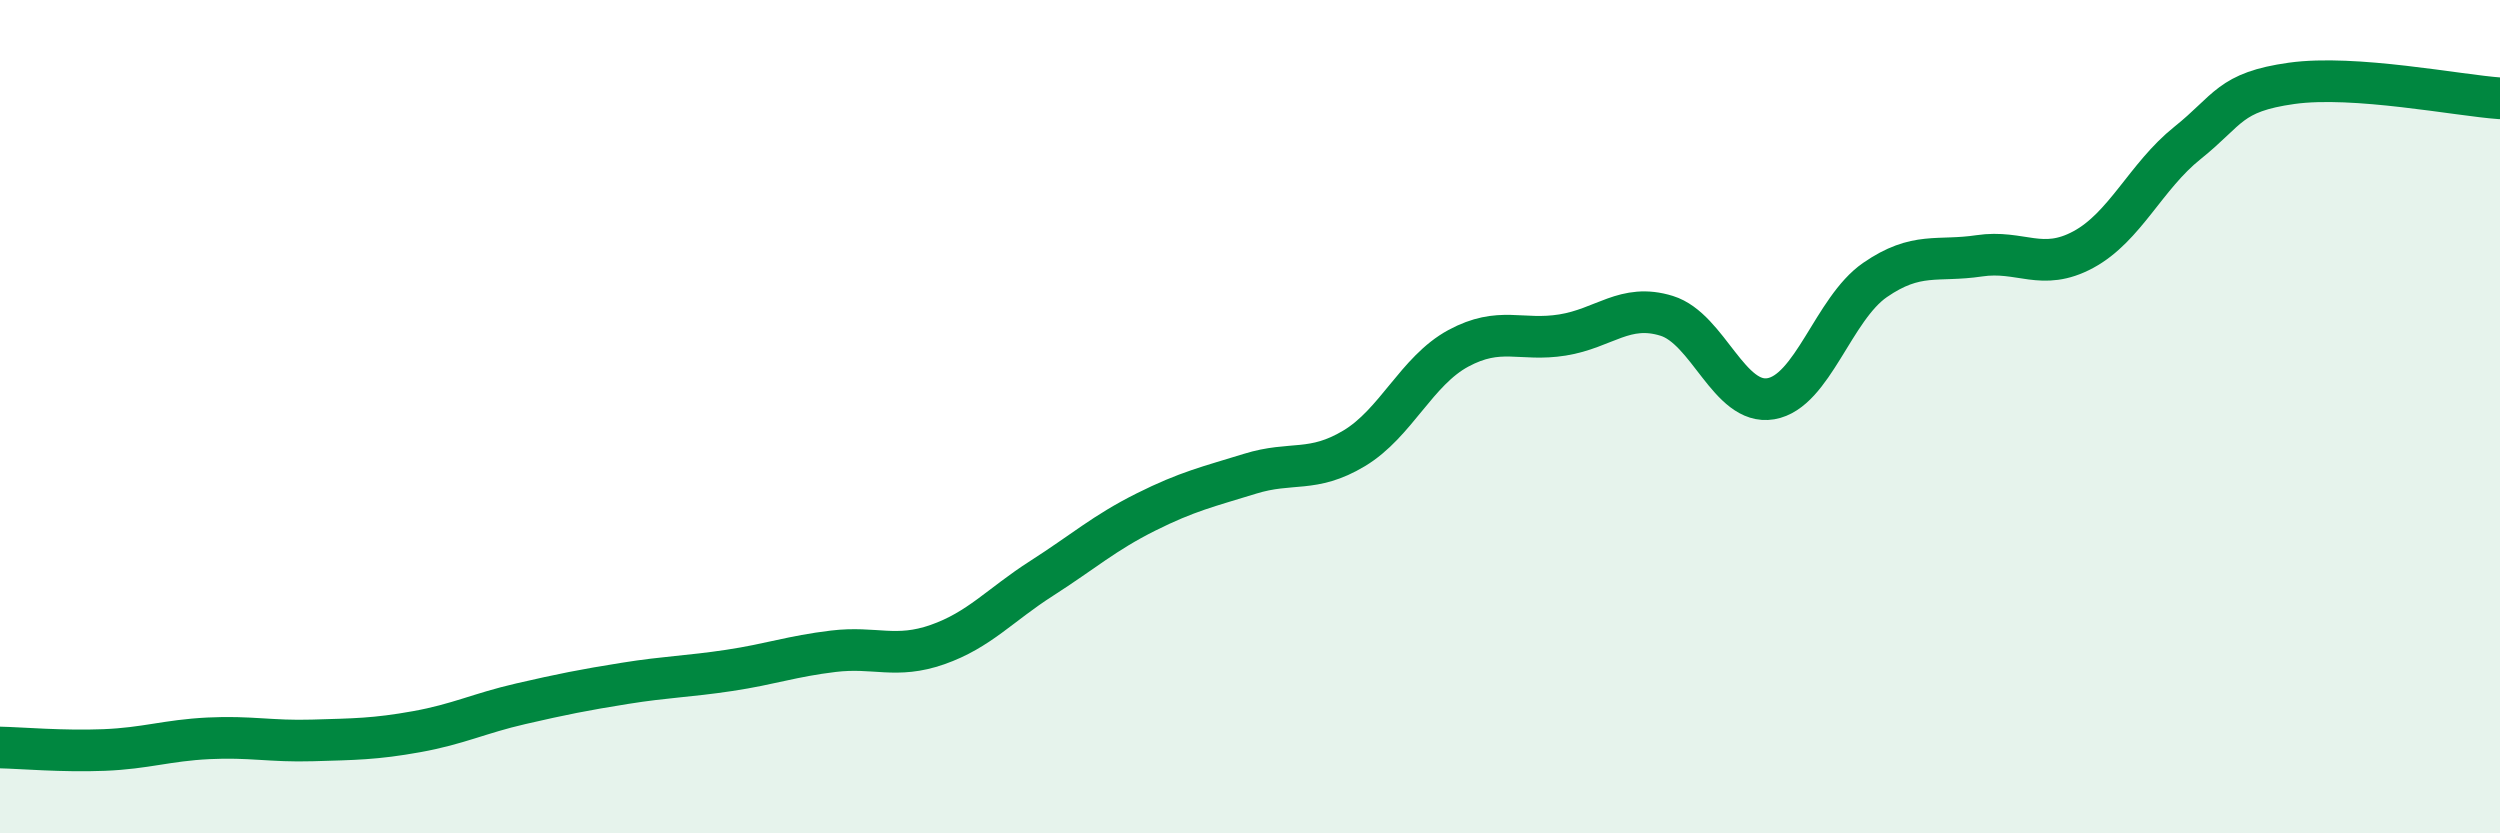 
    <svg width="60" height="20" viewBox="0 0 60 20" xmlns="http://www.w3.org/2000/svg">
      <path
        d="M 0,17.94 C 0.5,17.95 1.5,18.04 2.5,18 C 3.5,17.96 4,17.77 5,17.72 C 6,17.67 6.5,17.8 7.5,17.77 C 8.5,17.74 9,17.74 10,17.56 C 11,17.38 11.5,17.12 12.5,16.89 C 13.5,16.66 14,16.56 15,16.4 C 16,16.24 16.5,16.24 17.5,16.09 C 18.5,15.94 19,15.75 20,15.63 C 21,15.51 21.5,15.82 22.5,15.47 C 23.5,15.12 24,14.52 25,13.88 C 26,13.24 26.5,12.79 27.5,12.29 C 28.5,11.79 29,11.68 30,11.37 C 31,11.06 31.5,11.36 32.5,10.76 C 33.5,10.16 34,8.9 35,8.36 C 36,7.82 36.5,8.2 37.5,8.04 C 38.5,7.88 39,7.27 40,7.58 C 41,7.89 41.5,9.74 42.5,9.57 C 43.5,9.4 44,7.41 45,6.72 C 46,6.03 46.5,6.29 47.5,6.14 C 48.5,5.99 49,6.53 50,5.99 C 51,5.45 51.5,4.23 52.5,3.43 C 53.5,2.63 53.5,2.21 55,2 C 56.5,1.79 59,2.29 60,2.36L60 20L0 20Z"
        fill="#008740"
        opacity="0.1"
        stroke-linecap="round"
        stroke-linejoin="round"
      />
      <path
        d="M 0,17.94 C 0.5,17.95 1.5,18.04 2.5,18 C 3.5,17.96 4,17.77 5,17.72 C 6,17.67 6.5,17.8 7.5,17.77 C 8.5,17.74 9,17.74 10,17.56 C 11,17.38 11.5,17.12 12.5,16.89 C 13.5,16.66 14,16.56 15,16.4 C 16,16.24 16.5,16.24 17.5,16.09 C 18.5,15.94 19,15.75 20,15.63 C 21,15.51 21.5,15.82 22.5,15.47 C 23.5,15.12 24,14.52 25,13.88 C 26,13.24 26.5,12.79 27.5,12.29 C 28.5,11.79 29,11.68 30,11.37 C 31,11.06 31.5,11.36 32.5,10.76 C 33.5,10.16 34,8.9 35,8.36 C 36,7.82 36.5,8.2 37.5,8.04 C 38.5,7.88 39,7.27 40,7.58 C 41,7.89 41.5,9.74 42.5,9.57 C 43.5,9.4 44,7.41 45,6.72 C 46,6.03 46.5,6.29 47.5,6.14 C 48.5,5.99 49,6.53 50,5.99 C 51,5.45 51.5,4.23 52.5,3.43 C 53.5,2.63 53.5,2.21 55,2 C 56.5,1.79 59,2.29 60,2.36"
        stroke="#008740"
        stroke-width="1"
        fill="none"
        stroke-linecap="round"
        stroke-linejoin="round"
      />
    </svg>
  